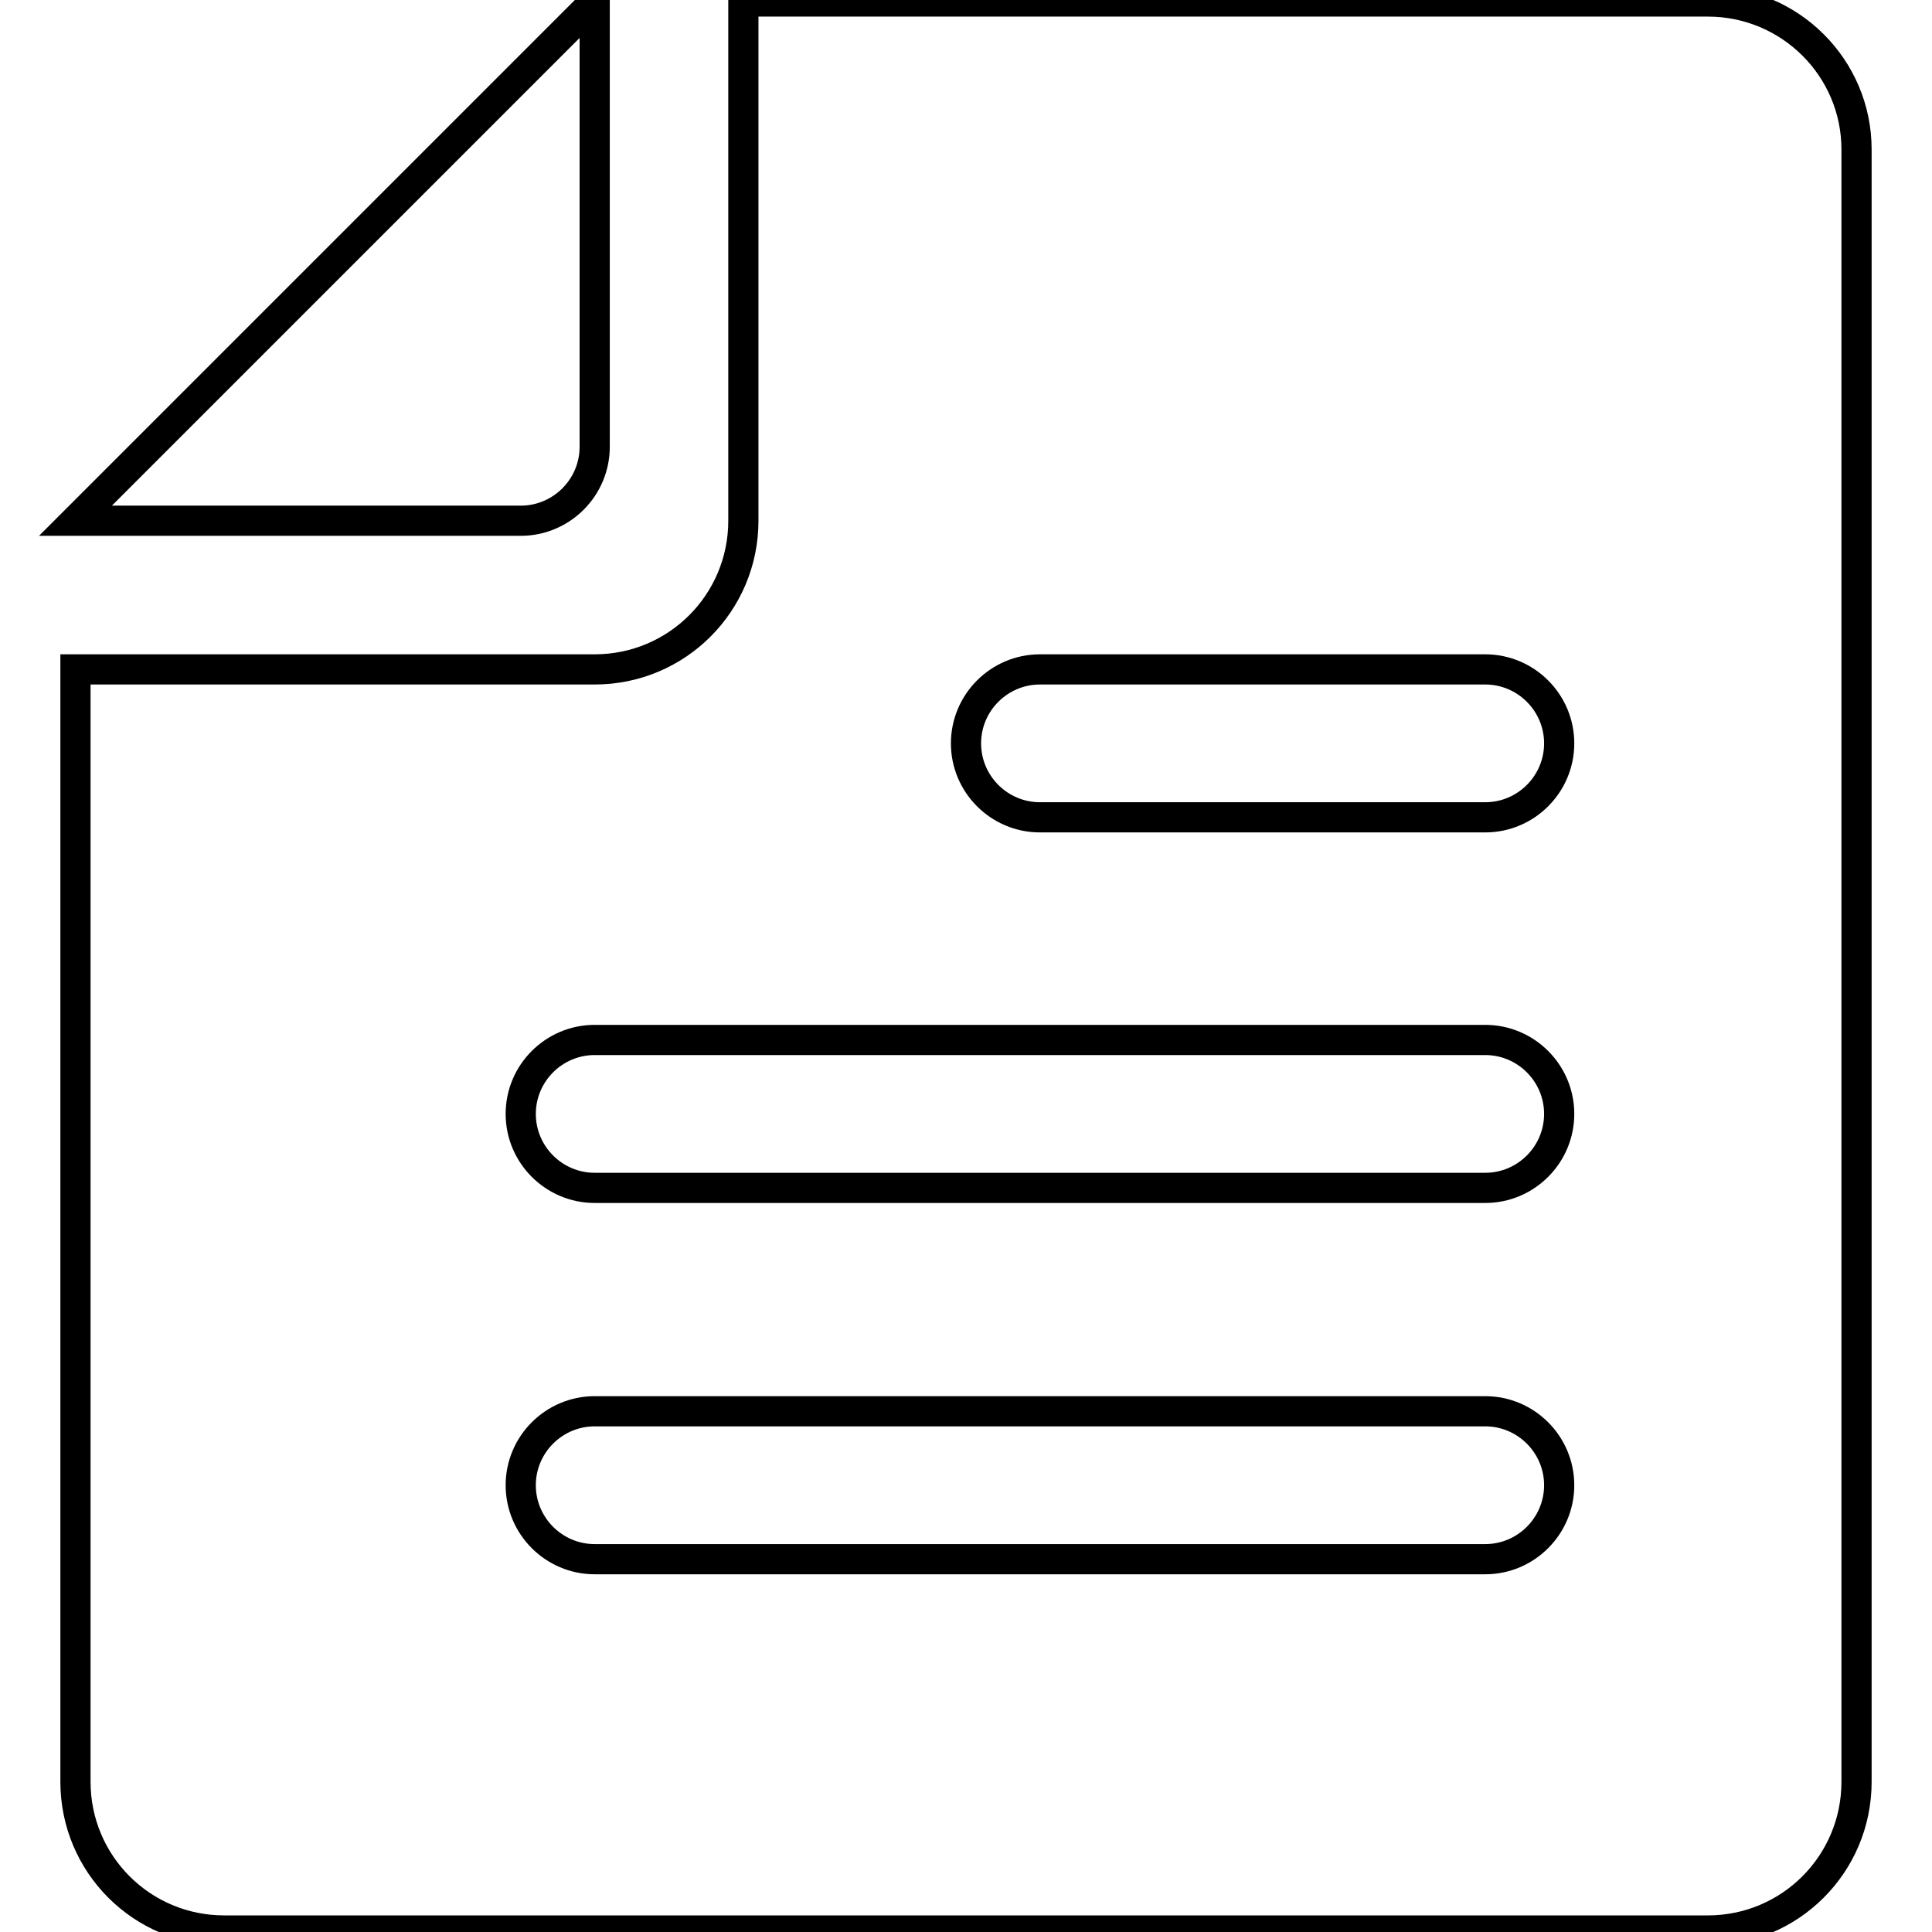 <?xml version="1.0" encoding="utf-8"?>
<!-- Svg Vector Icons : http://www.onlinewebfonts.com/icon -->
<!DOCTYPE svg PUBLIC "-//W3C//DTD SVG 1.1//EN" "http://www.w3.org/Graphics/SVG/1.1/DTD/svg11.dtd">
<svg version="1.1" xmlns="http://www.w3.org/2000/svg" xmlns:xlink="http://www.w3.org/1999/xlink" x="0px" y="0px" viewBox="0 0 256 256" enable-background="new 0 0 256 256" xml:space="preserve">
<g> <path stroke-width="4" fill-opacity="0" stroke="#000000"  d="M98.5,69V0.2h127.8C237.2,0.2,246,9,246,19.8v216.3c0,10.9-8.8,19.7-19.7,19.7H29.7 c-10.9,0-19.7-8.8-19.7-19.7V88.7h68.8C89.7,88.7,98.5,79.9,98.5,69z M137.8,88.7c-5.4,0-9.8,4.4-9.8,9.8s4.4,9.8,9.8,9.8h59 c5.4,0,9.8-4.4,9.8-9.8s-4.4-9.8-9.8-9.8H137.8z M78.8,137.8c-5.4,0-9.8,4.4-9.8,9.8s4.4,9.8,9.8,9.8h118c5.4,0,9.8-4.4,9.8-9.8 s-4.4-9.8-9.8-9.8H78.8z M78.8,187c-5.4,0-9.8,4.4-9.8,9.8c0,5.4,4.4,9.8,9.8,9.8h118c5.4,0,9.8-4.4,9.8-9.8c0-5.4-4.4-9.8-9.8-9.8 H78.8z M78.8,0.2v59c0,5.4-4.4,9.8-9.8,9.8H10L78.8,0.2z"/></g>
</svg>